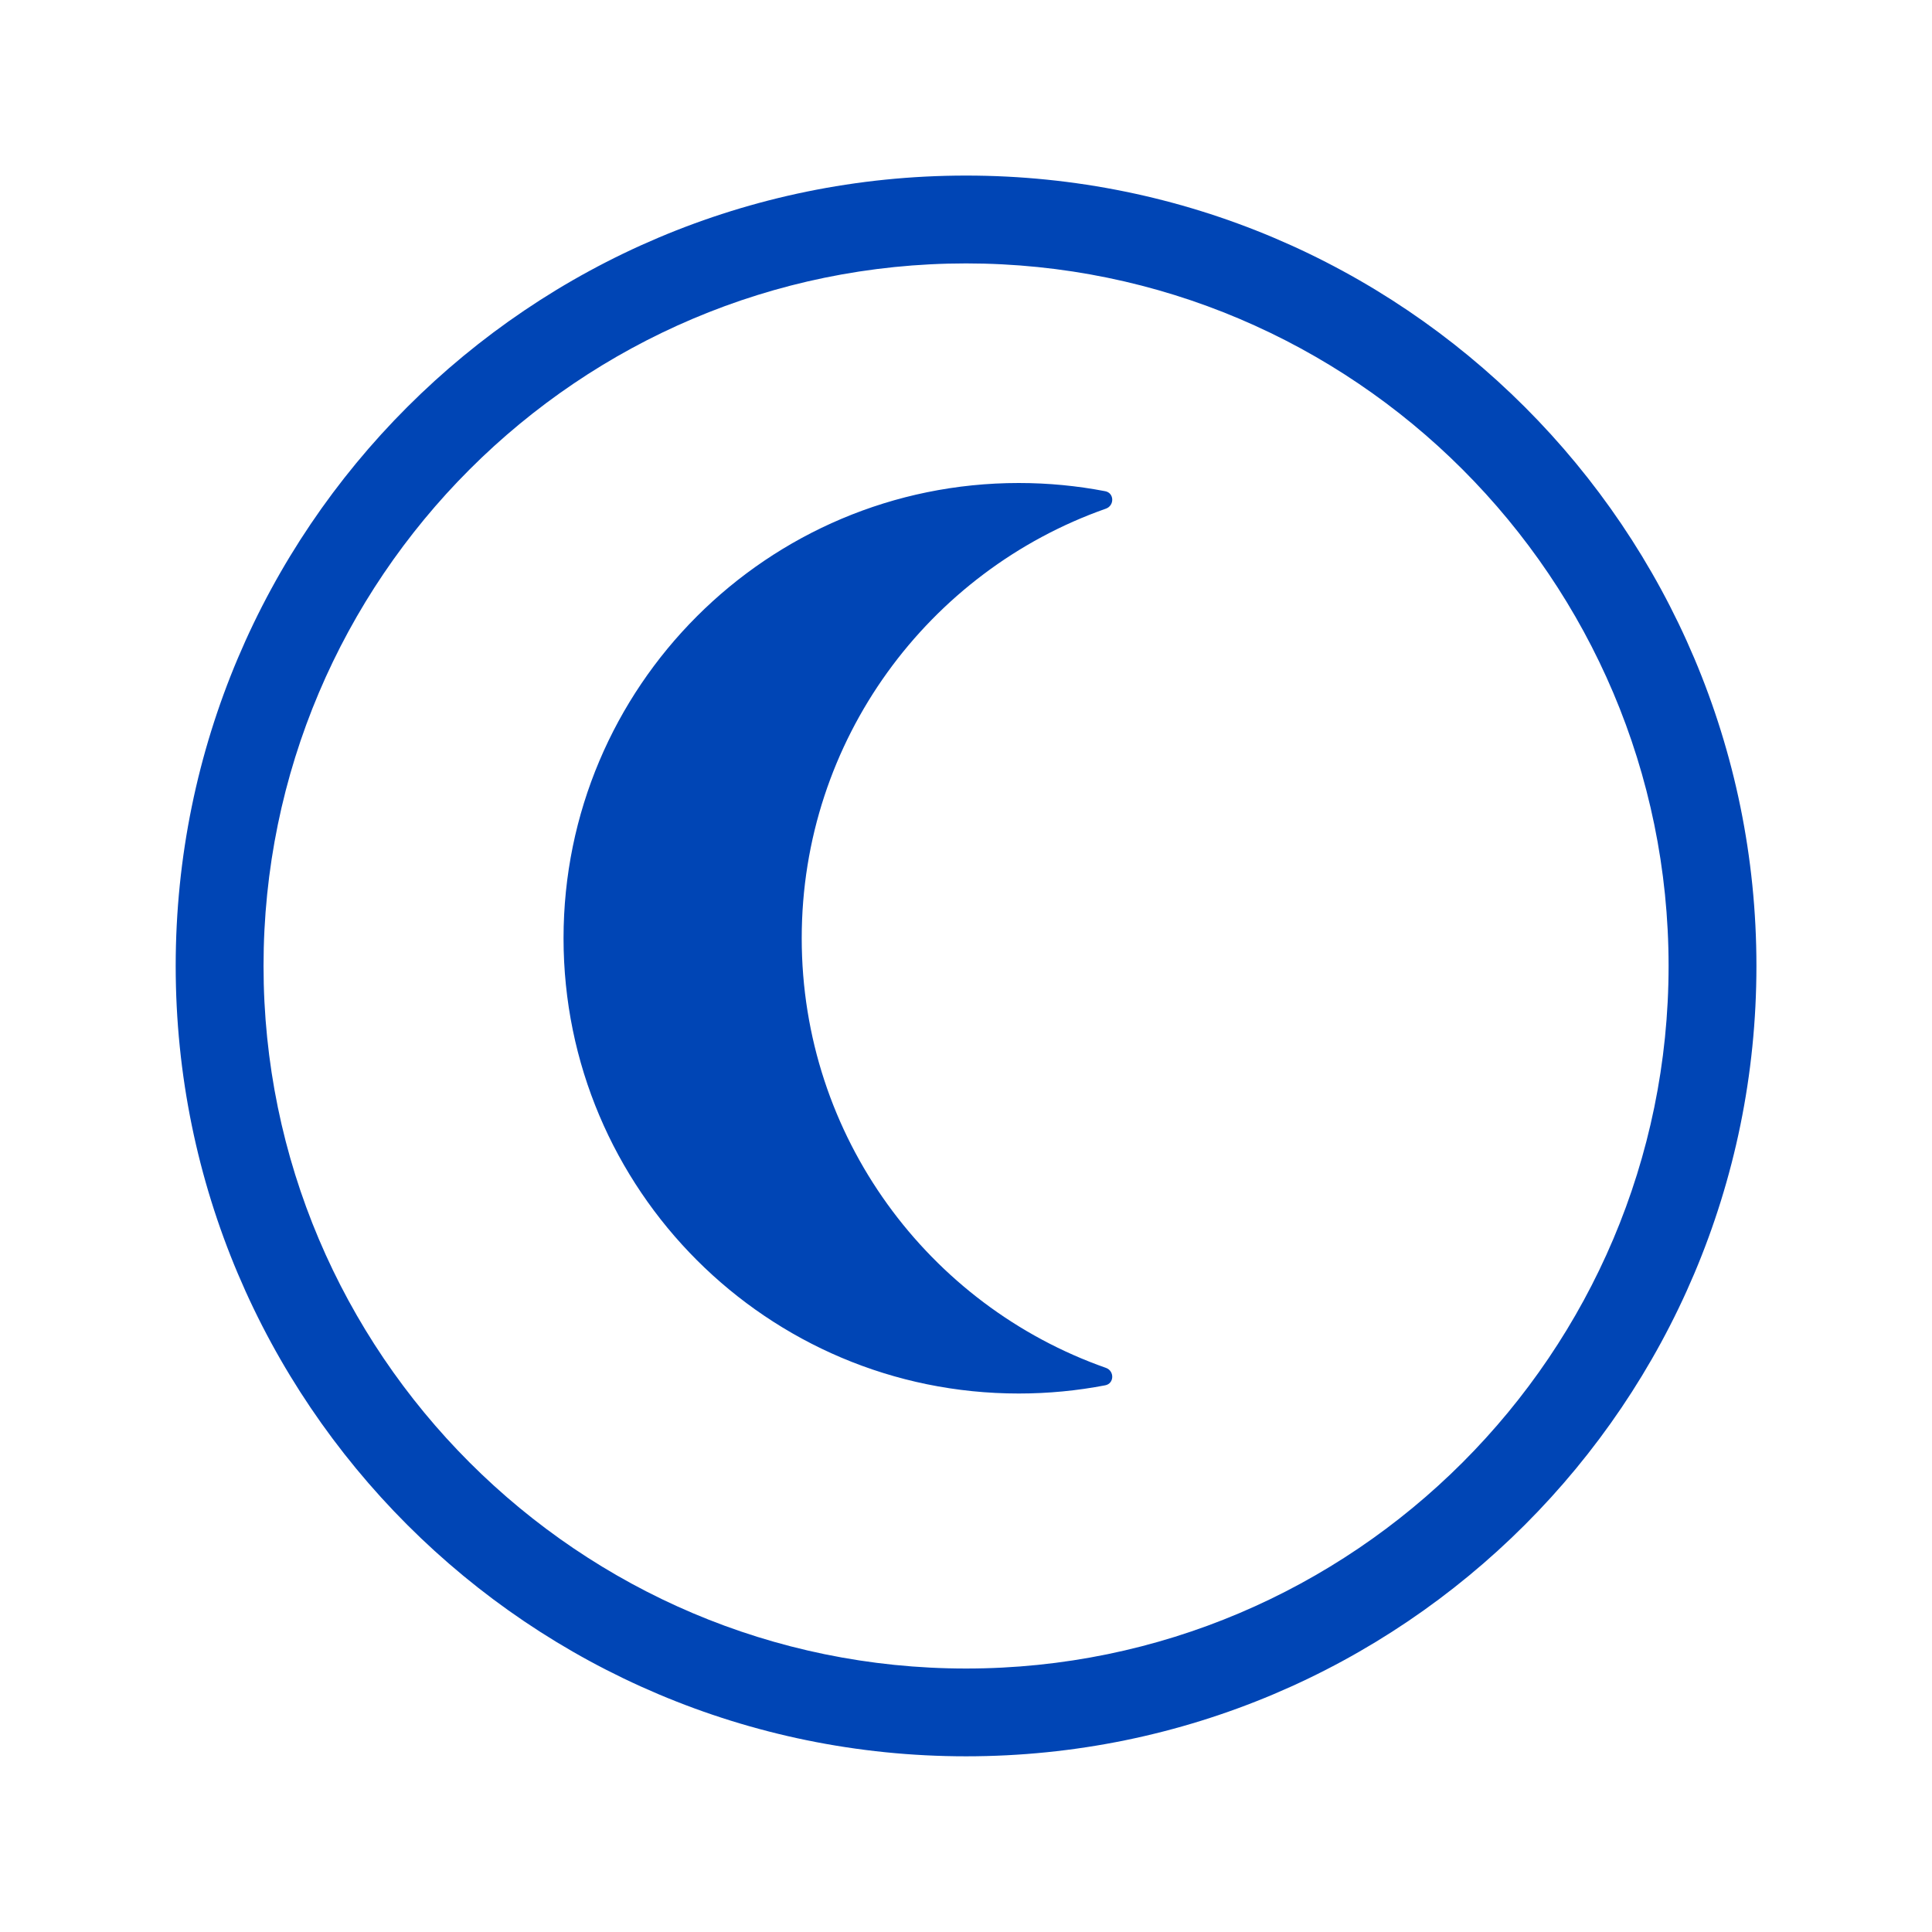 <svg width="32" height="32" viewBox="0 0 32 32" fill="none" xmlns="http://www.w3.org/2000/svg">
<path fill-rule="evenodd" clip-rule="evenodd" d="M2.91 15.999C2.91 8.77 8.772 2.908 16.001 2.908C23.23 2.908 29.092 8.77 29.092 15.999C29.092 23.228 23.23 29.09 16.001 29.09C8.772 29.09 2.91 23.228 2.91 15.999ZM4.365 15.999C4.365 22.414 9.587 27.636 16.001 27.636C22.416 27.636 27.637 22.414 27.637 15.999C27.637 9.585 22.416 4.363 16.001 4.363C9.587 4.363 4.365 9.585 4.365 15.999ZM18.317 8.425C18.461 8.374 18.457 8.165 18.306 8.136C17.843 8.047 17.364 8 16.874 8C12.71 8 9.334 11.376 9.334 15.54C9.334 19.705 12.71 23.081 16.874 23.081C17.364 23.081 17.843 23.034 18.306 22.945C18.457 22.916 18.461 22.706 18.317 22.656C15.383 21.624 13.279 18.828 13.279 15.54C13.279 12.253 15.383 9.457 18.317 8.425Z" fill="#0045B5"/>
</svg>
